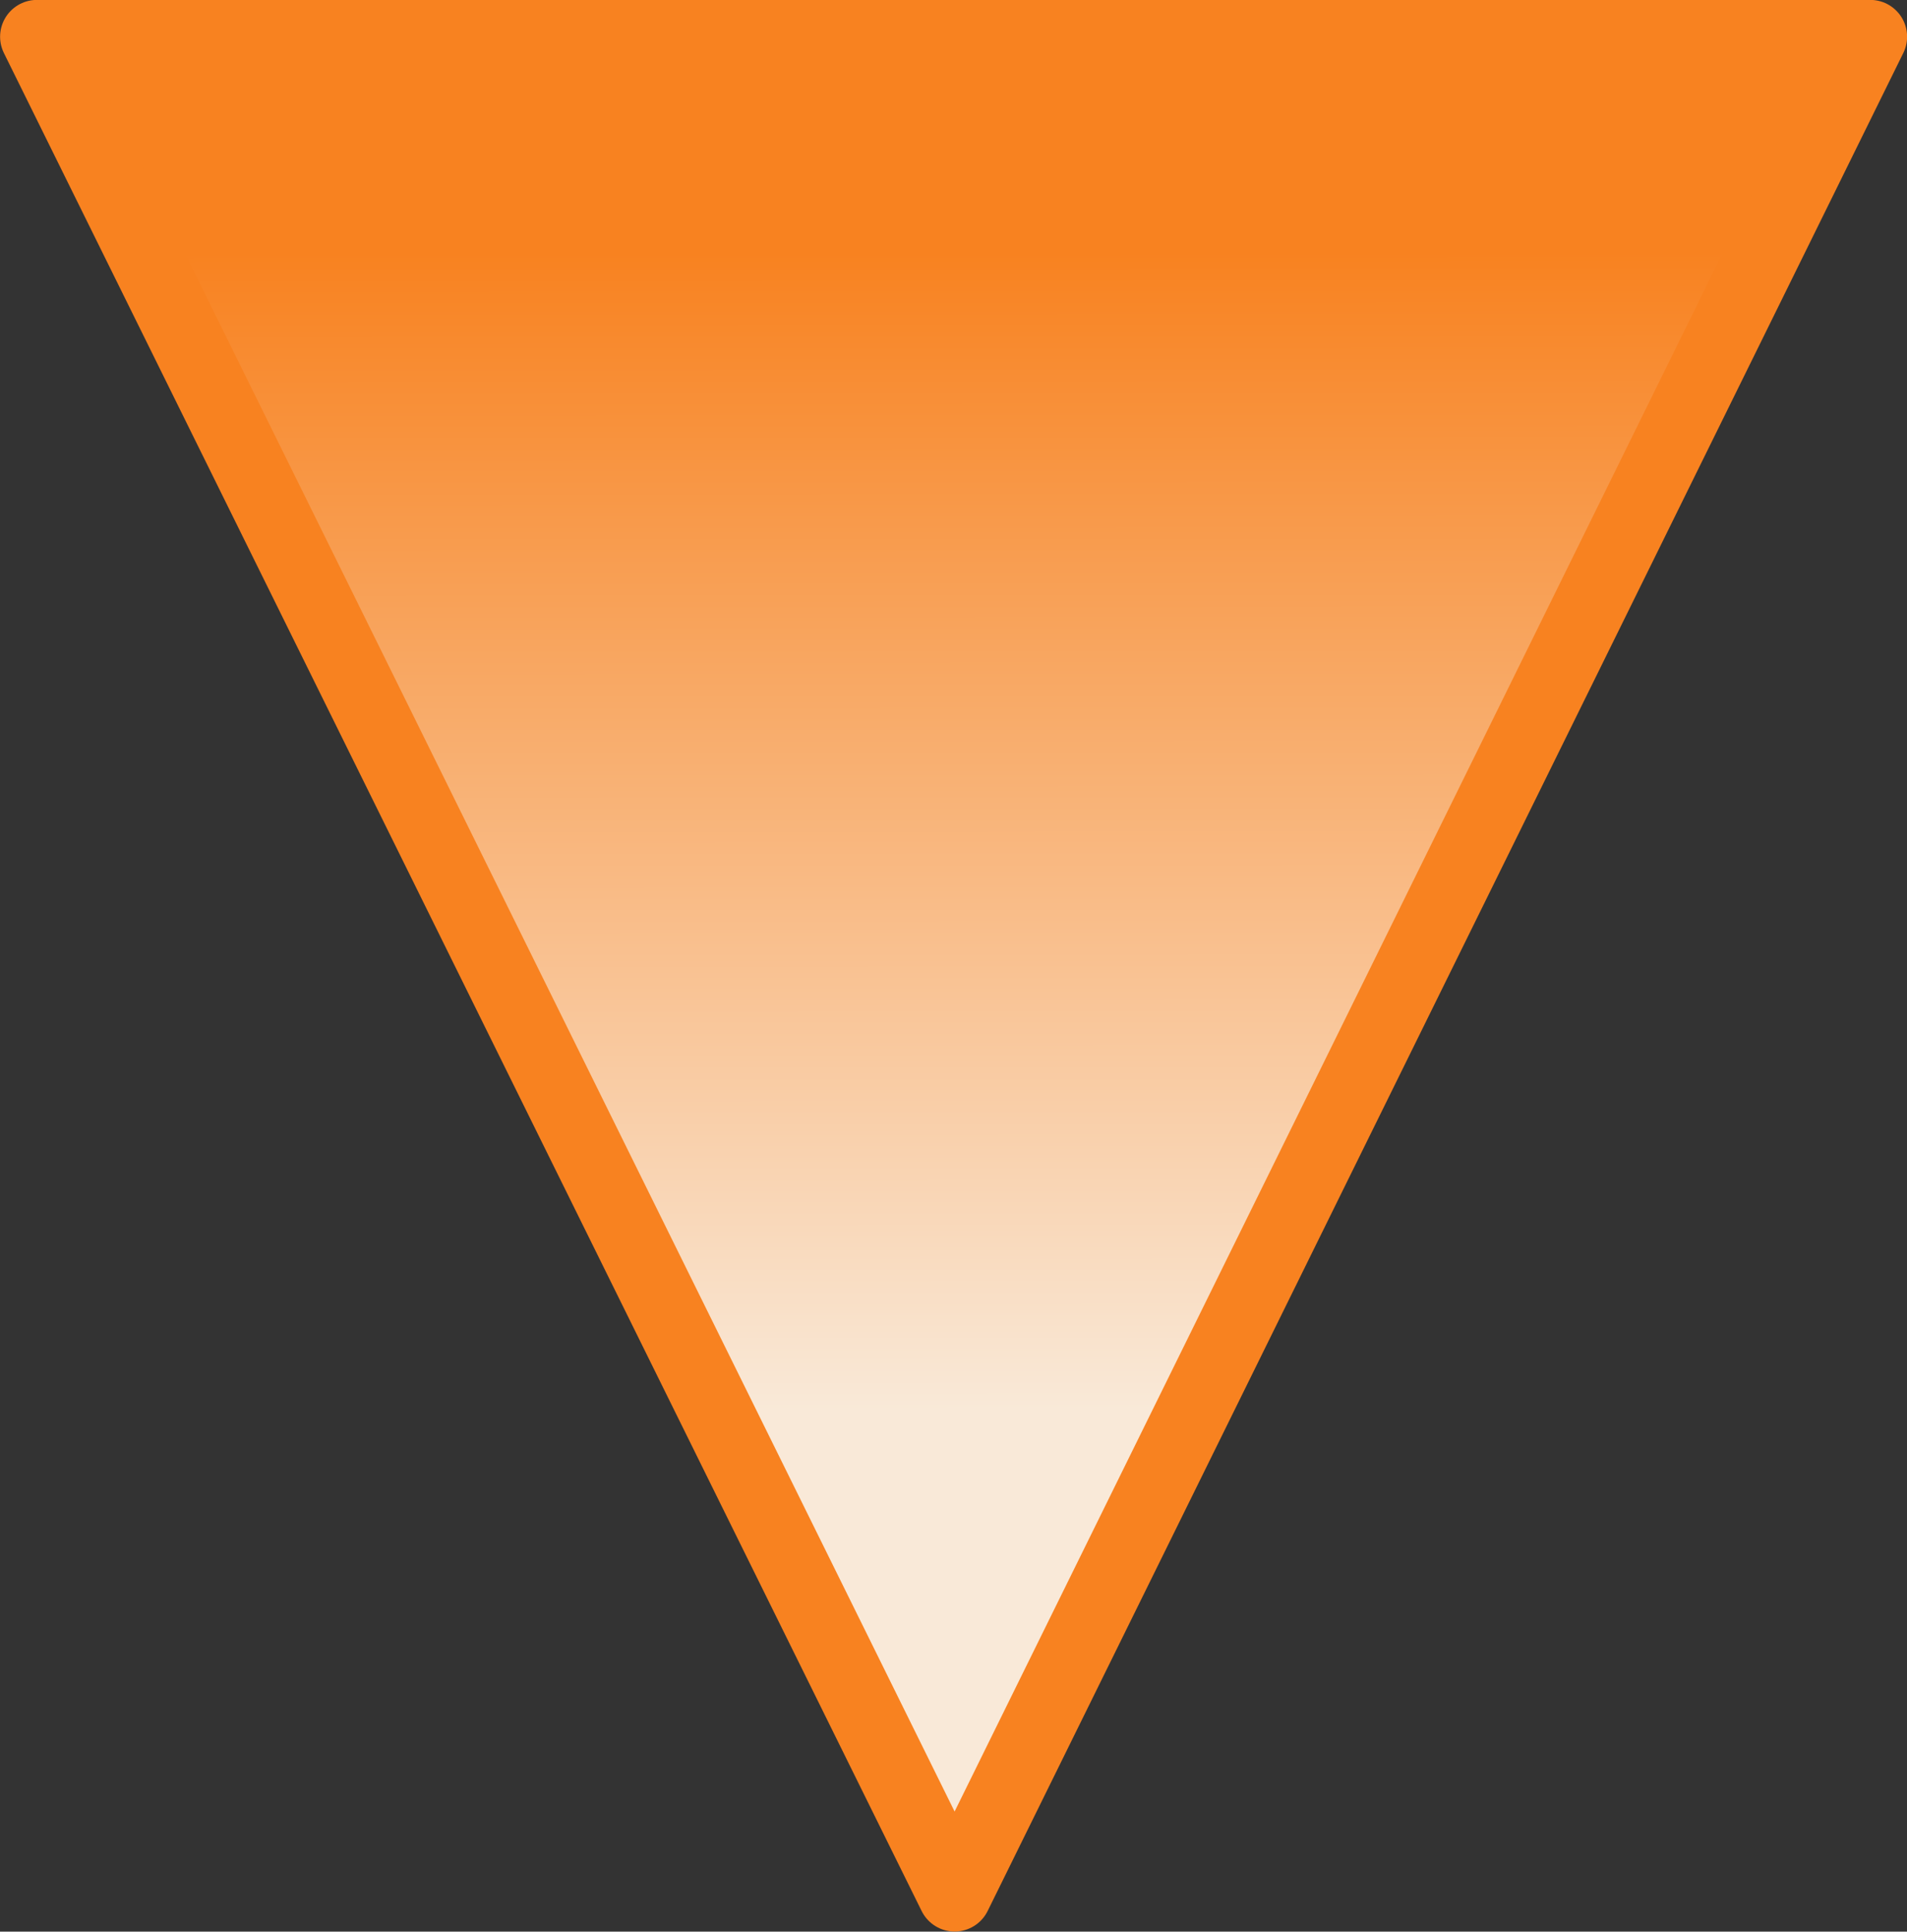 <svg xmlns="http://www.w3.org/2000/svg" width="38.09" height="38.57" viewBox="0 0 10.078 10.205" xmlns:v="https://vecta.io/nano"><rect x="0" y="0" width="10.078" height="10.205" fill="#333333" stroke="none"/><defs><linearGradient id="A" x1="-164.571" y1="463.051" x2="-164.565" y2="472.867" gradientUnits="userSpaceOnUse"><stop offset=".116" stop-color="#f88220"/><stop offset=".739" stop-color="#f9e9d8"/></linearGradient></defs><path d="M-159.726 463.05h-9.689l4.85 9.816z" fill="url(#A)" stroke="#f88220" stroke-width=".389" stroke-linejoin="round" stroke-miterlimit="8.9" transform="translate(169.61 -462.856)"/></svg>